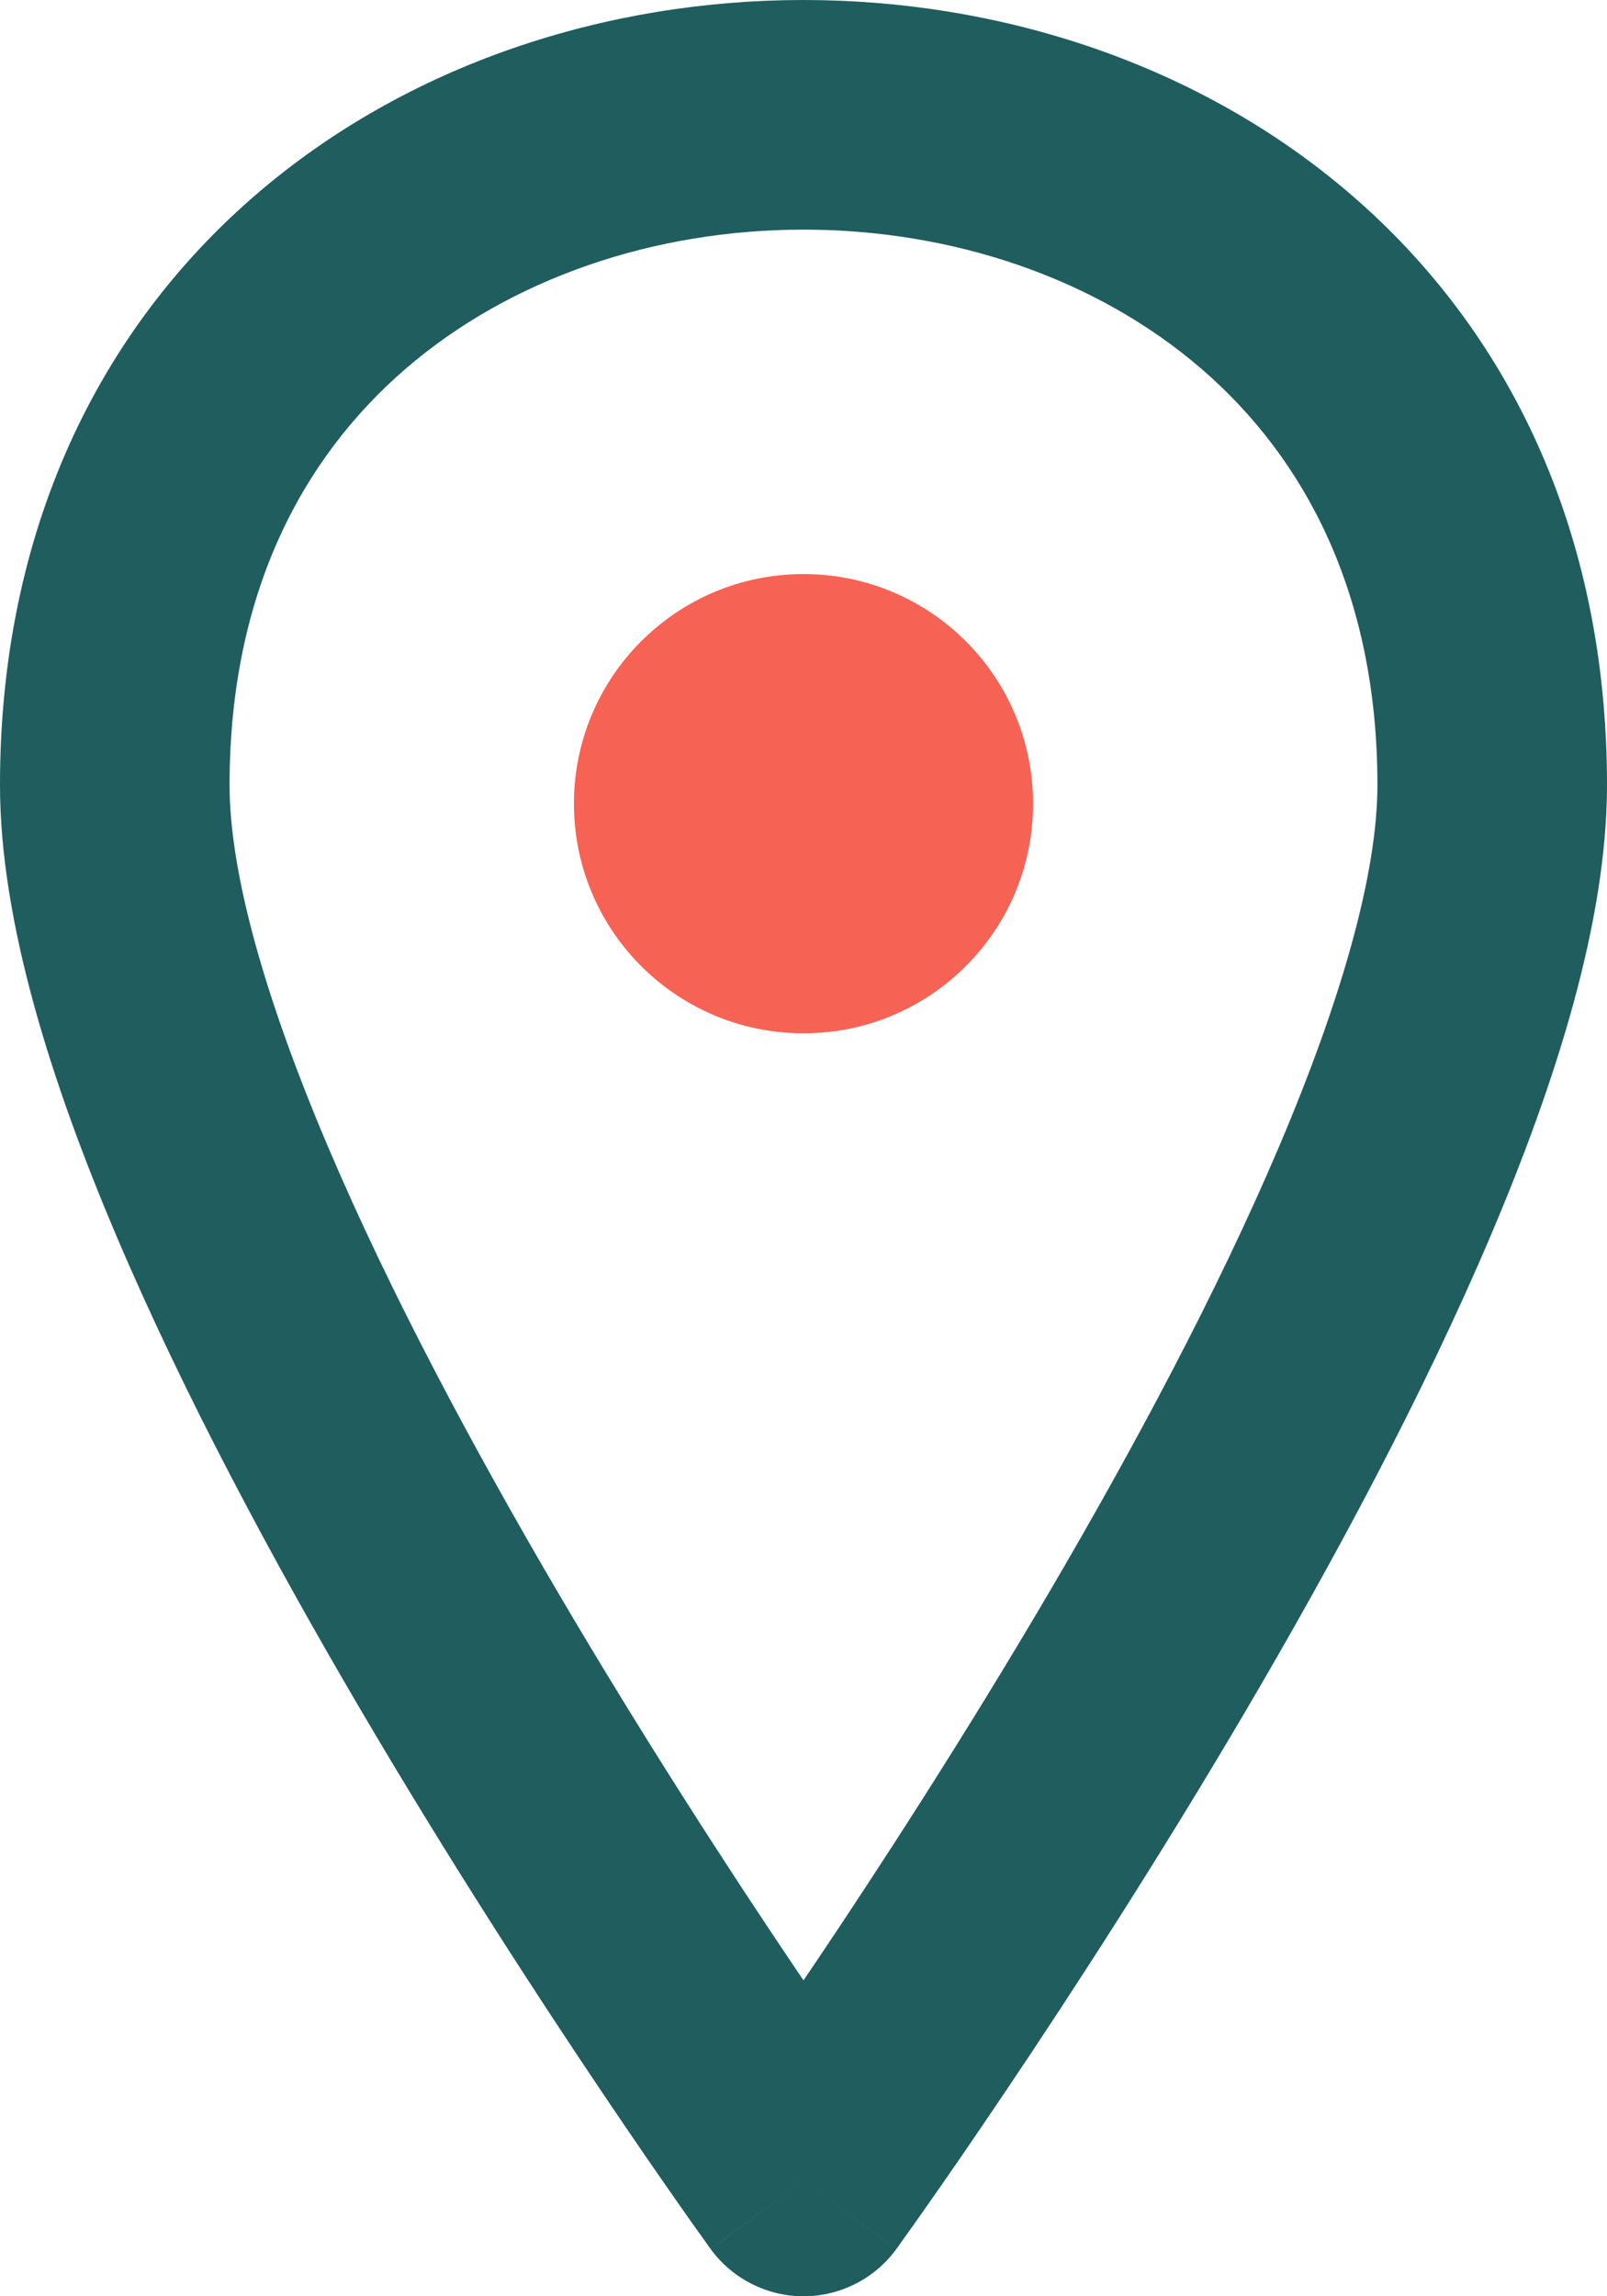 <svg width="14" height="20" viewBox="0 0 14 20" fill="none" xmlns="http://www.w3.org/2000/svg">
<path fill-rule="evenodd" clip-rule="evenodd" d="M3.529 3.216C2.631 3.993 2 5.173 2 6.838C2 7.601 2.307 8.693 2.858 9.989C3.397 11.257 4.124 12.614 4.862 13.872C5.599 15.126 6.337 16.264 6.892 17.089C6.929 17.143 6.965 17.197 7 17.248C7.035 17.197 7.071 17.143 7.108 17.089C7.663 16.264 8.401 15.126 9.138 13.872C9.876 12.614 10.603 11.257 11.142 9.989C11.693 8.693 12 7.601 12 6.838C12 5.173 11.369 3.993 10.471 3.216C9.552 2.421 8.294 2 7 2C5.706 2 4.448 2.421 3.529 3.216ZM7 19C6.191 19.587 6.191 19.587 6.19 19.587L6.185 19.58L6.171 19.561L6.119 19.487C6.073 19.424 6.007 19.331 5.924 19.212C5.756 18.973 5.518 18.629 5.233 18.205C4.663 17.358 3.901 16.184 3.138 14.885C2.376 13.588 1.603 12.149 1.017 10.771C0.443 9.422 0 8.021 0 6.838C0 4.611 0.869 2.872 2.221 1.703C3.552 0.552 5.294 0 7 0C8.706 0 10.448 0.552 11.779 1.703C13.131 2.872 14 4.611 14 6.838C14 8.021 13.557 9.422 12.983 10.771C12.397 12.149 11.624 13.588 10.862 14.885C10.099 16.184 9.337 17.358 8.767 18.205C8.482 18.629 8.244 18.973 8.076 19.212C7.993 19.331 7.927 19.424 7.881 19.487L7.829 19.561L7.815 19.58L7.81 19.587C7.81 19.587 7.809 19.587 7 19ZM7 19L7.81 19.587C7.622 19.846 7.32 20 7 20C6.68 20 6.378 19.846 6.19 19.587L7 19Z" fill="#1F5D5E"/>
<path d="M9 7C9 8.105 8.105 9 7 9C5.895 9 5 8.105 5 7C5 5.895 5.895 5 7 5C8.105 5 9 5.895 9 7Z" fill="#F66355"/>
</svg>
